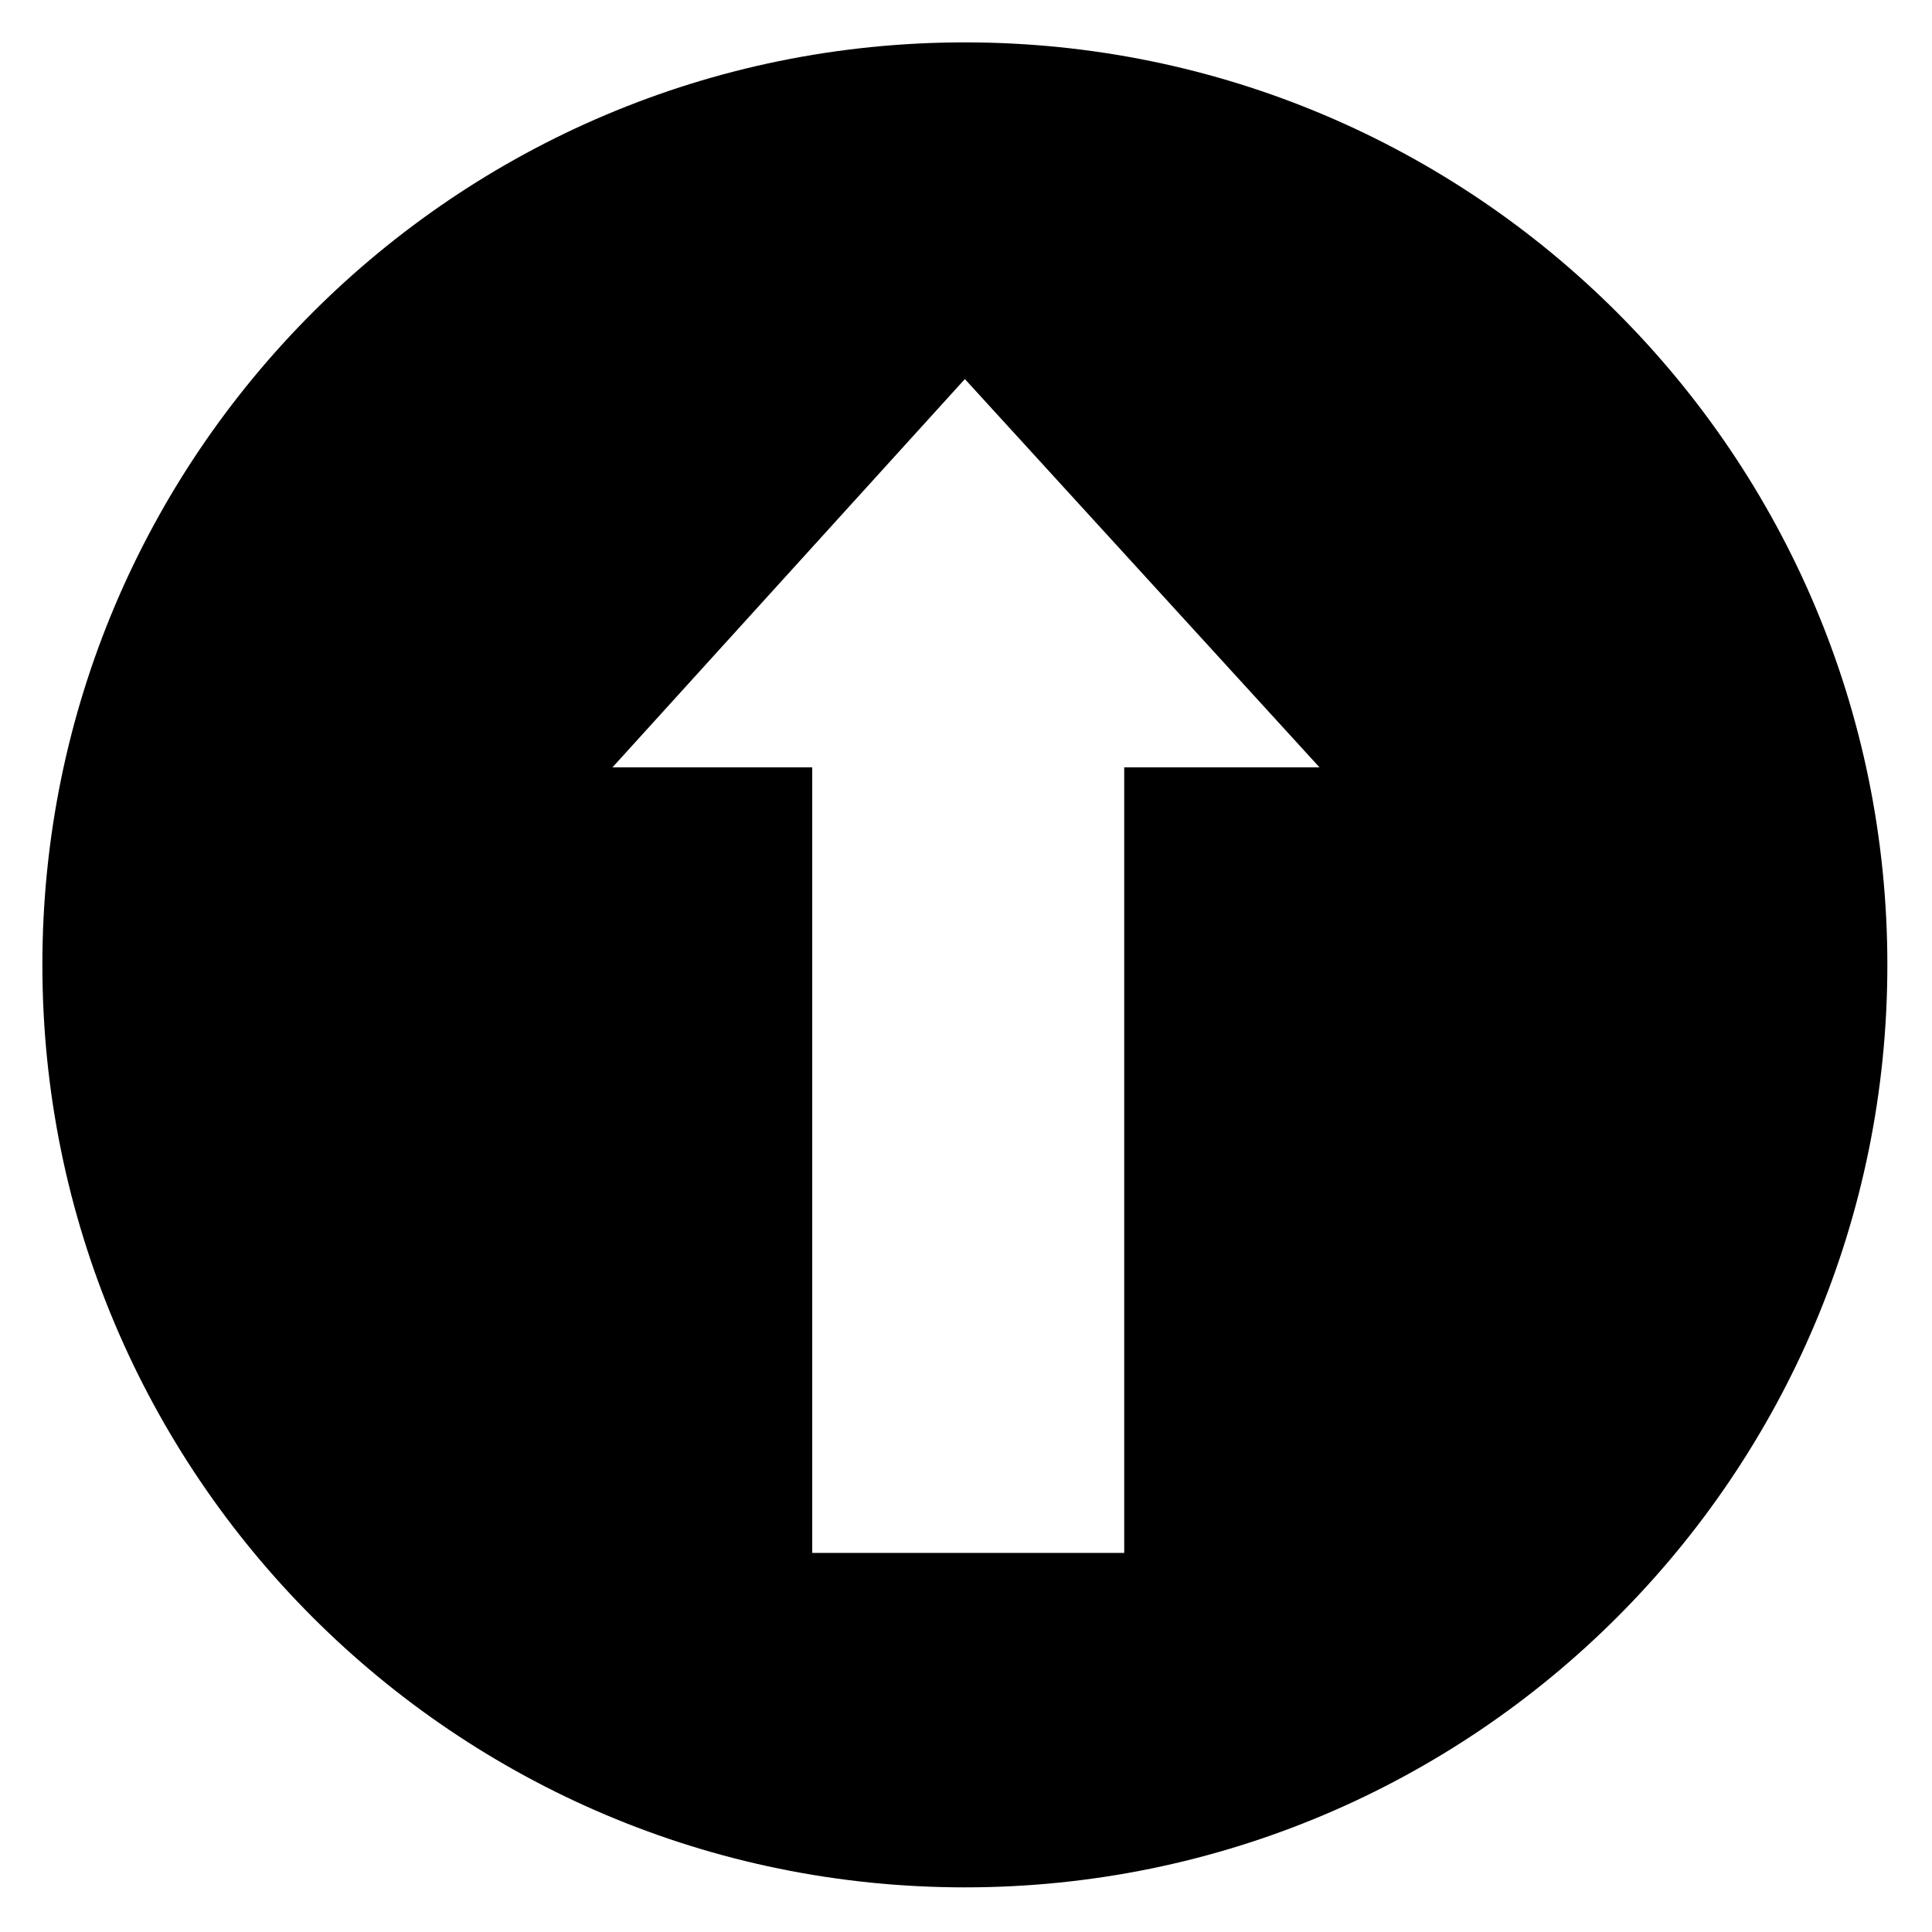 <?xml version="1.0" encoding="UTF-8"?>
<!-- Uploaded to: ICON Repo, www.svgrepo.com, Generator: ICON Repo Mixer Tools -->
<svg fill="#000000" width="800px" height="800px" version="1.1" viewBox="144 144 512 512" xmlns="http://www.w3.org/2000/svg">
 <path d="m399.7 155.23c135.02 0 244.47 109.45 244.47 244.47 0 135.02-109.45 244.47-244.47 244.47-135.02 0-244.47-109.45-244.47-244.47 0-135.02 109.45-244.47 244.47-244.47zm0 89.223 93.98 102.9h-51.75v208.19h-82.68v-208.19h-52.938z" fill-rule="evenodd"/>
</svg>